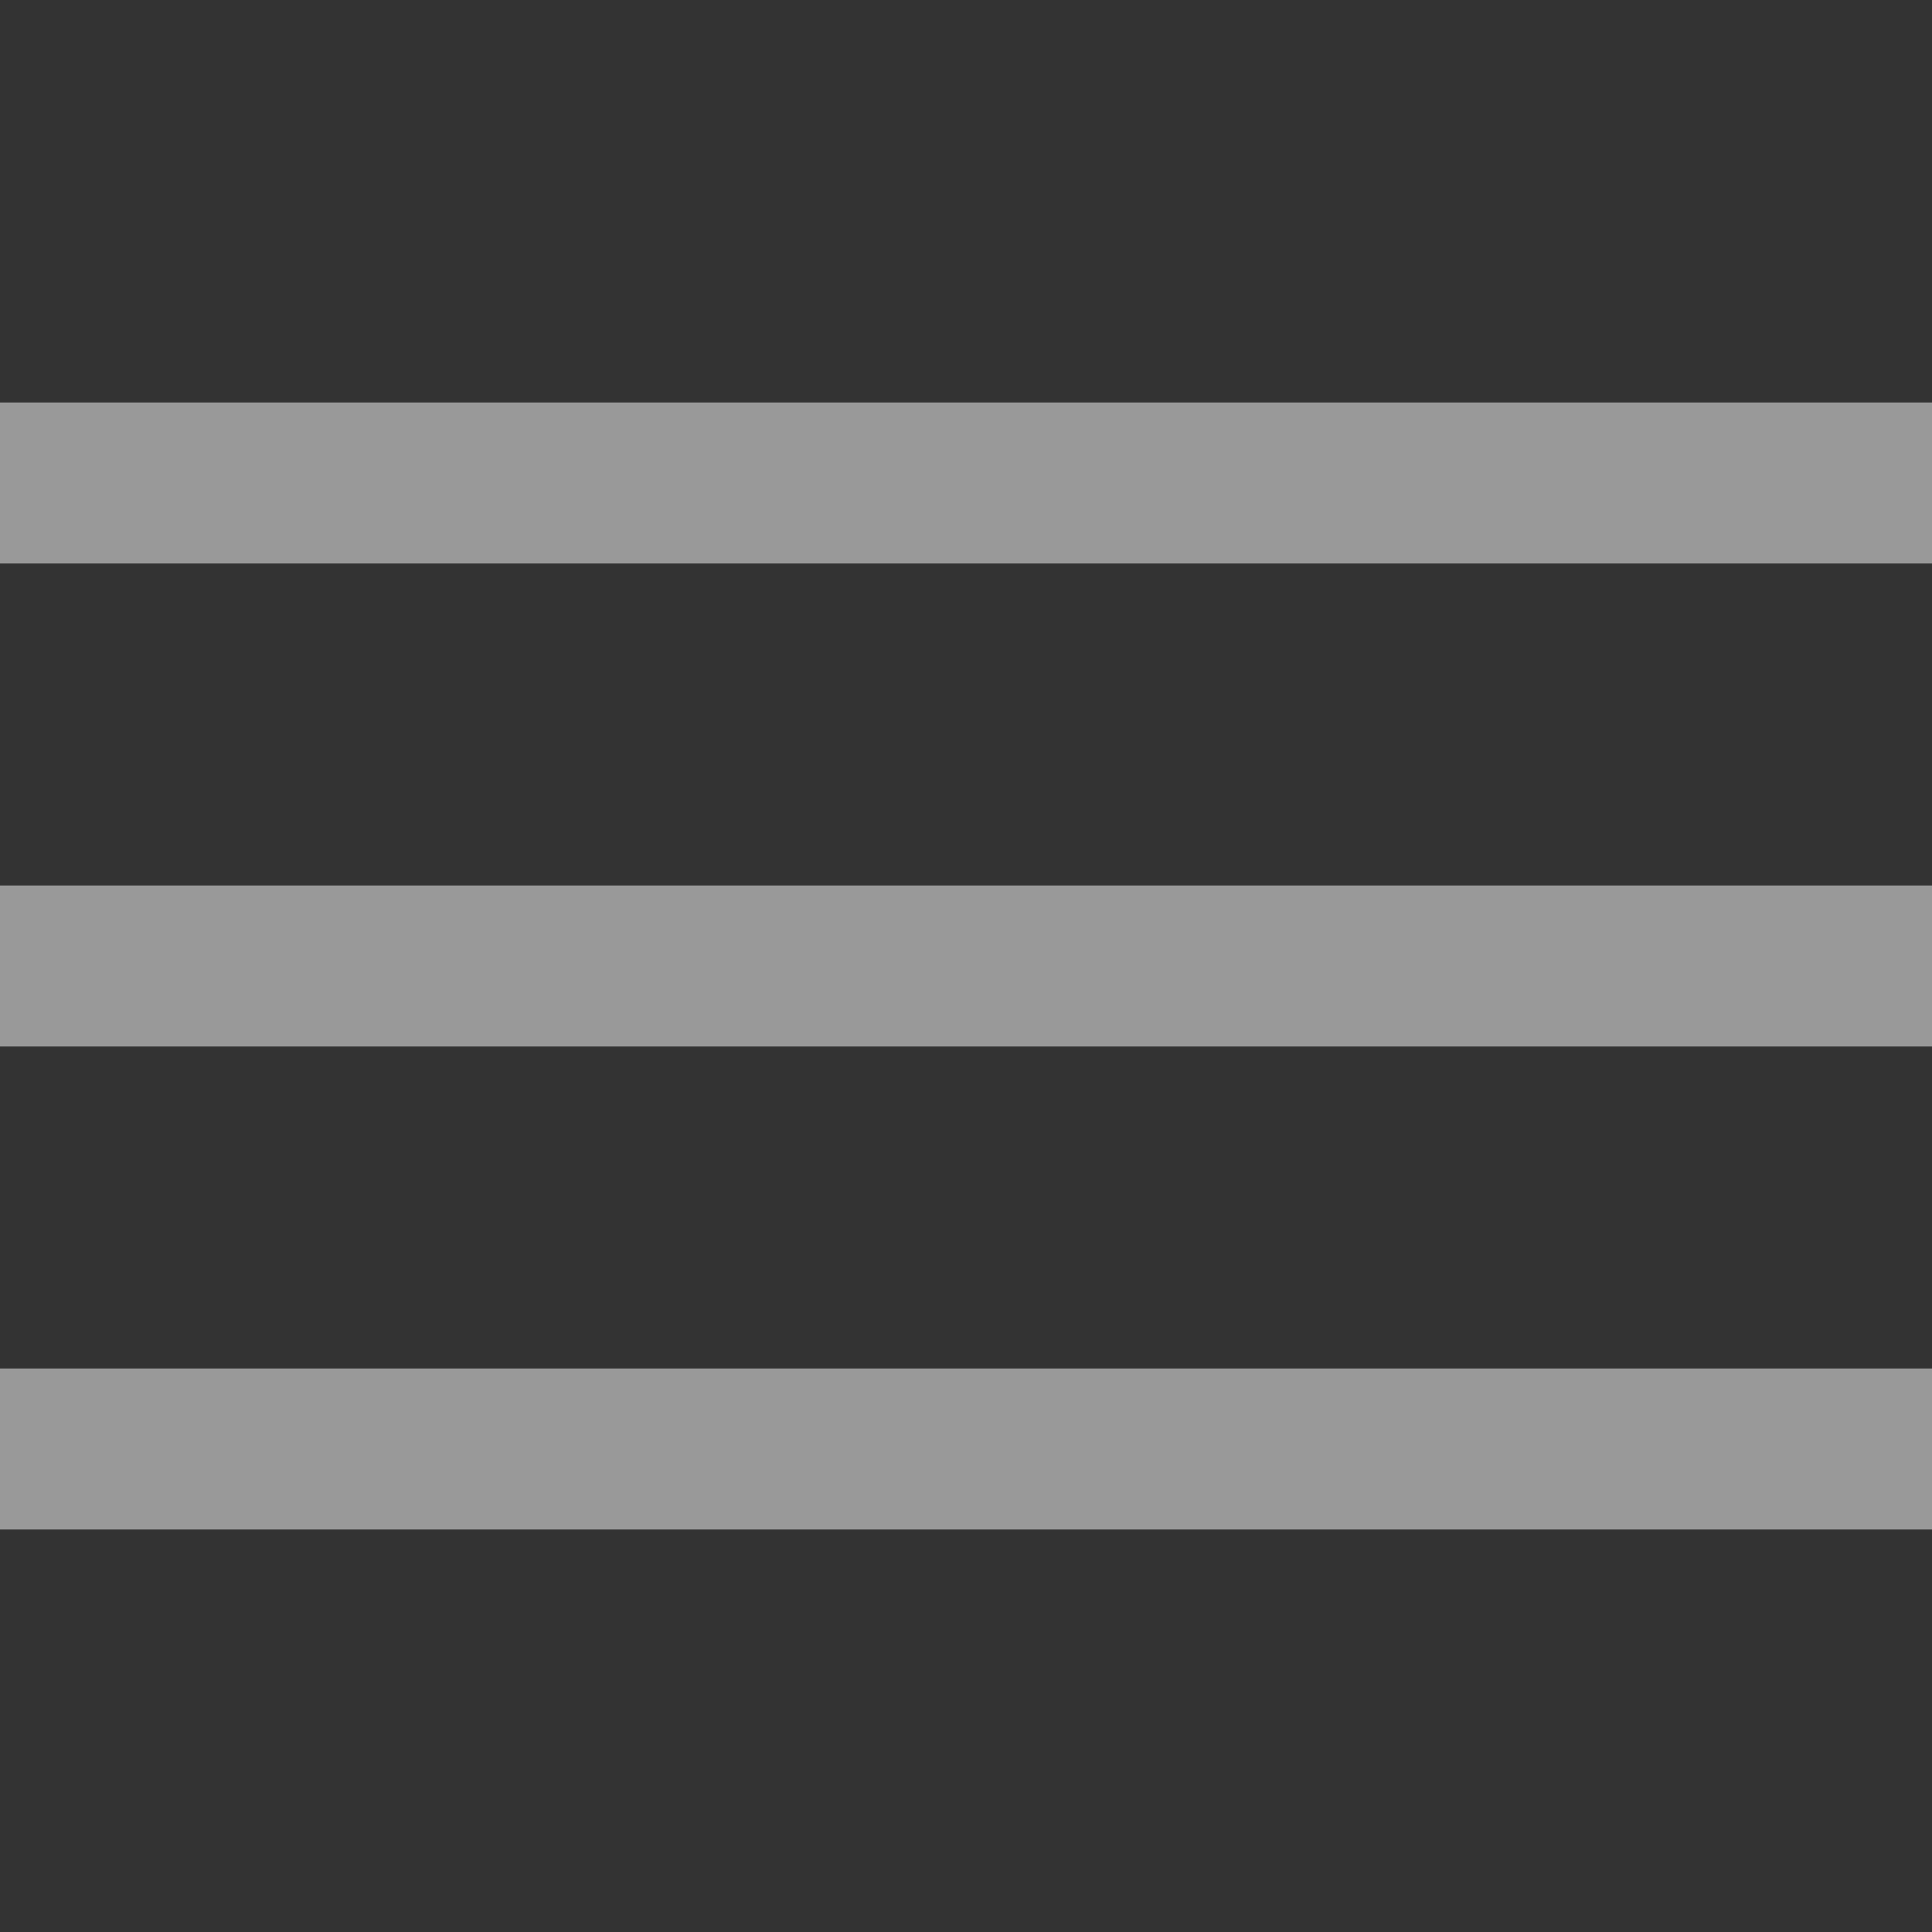 <svg width="48" height="48" viewBox="0 0 48 48" fill="none" xmlns="http://www.w3.org/2000/svg">
<rect x="0" y="0" width="48" height="48" fill="#333333" stroke="none"/>
<g opacity="0.5">
<rect y="10" width="48" height="4" fill="white"/>
<rect y="22" width="48" height="4" fill="white"/>
<rect y="34" width="48" height="4" fill="white"/>
</g>
</svg>
